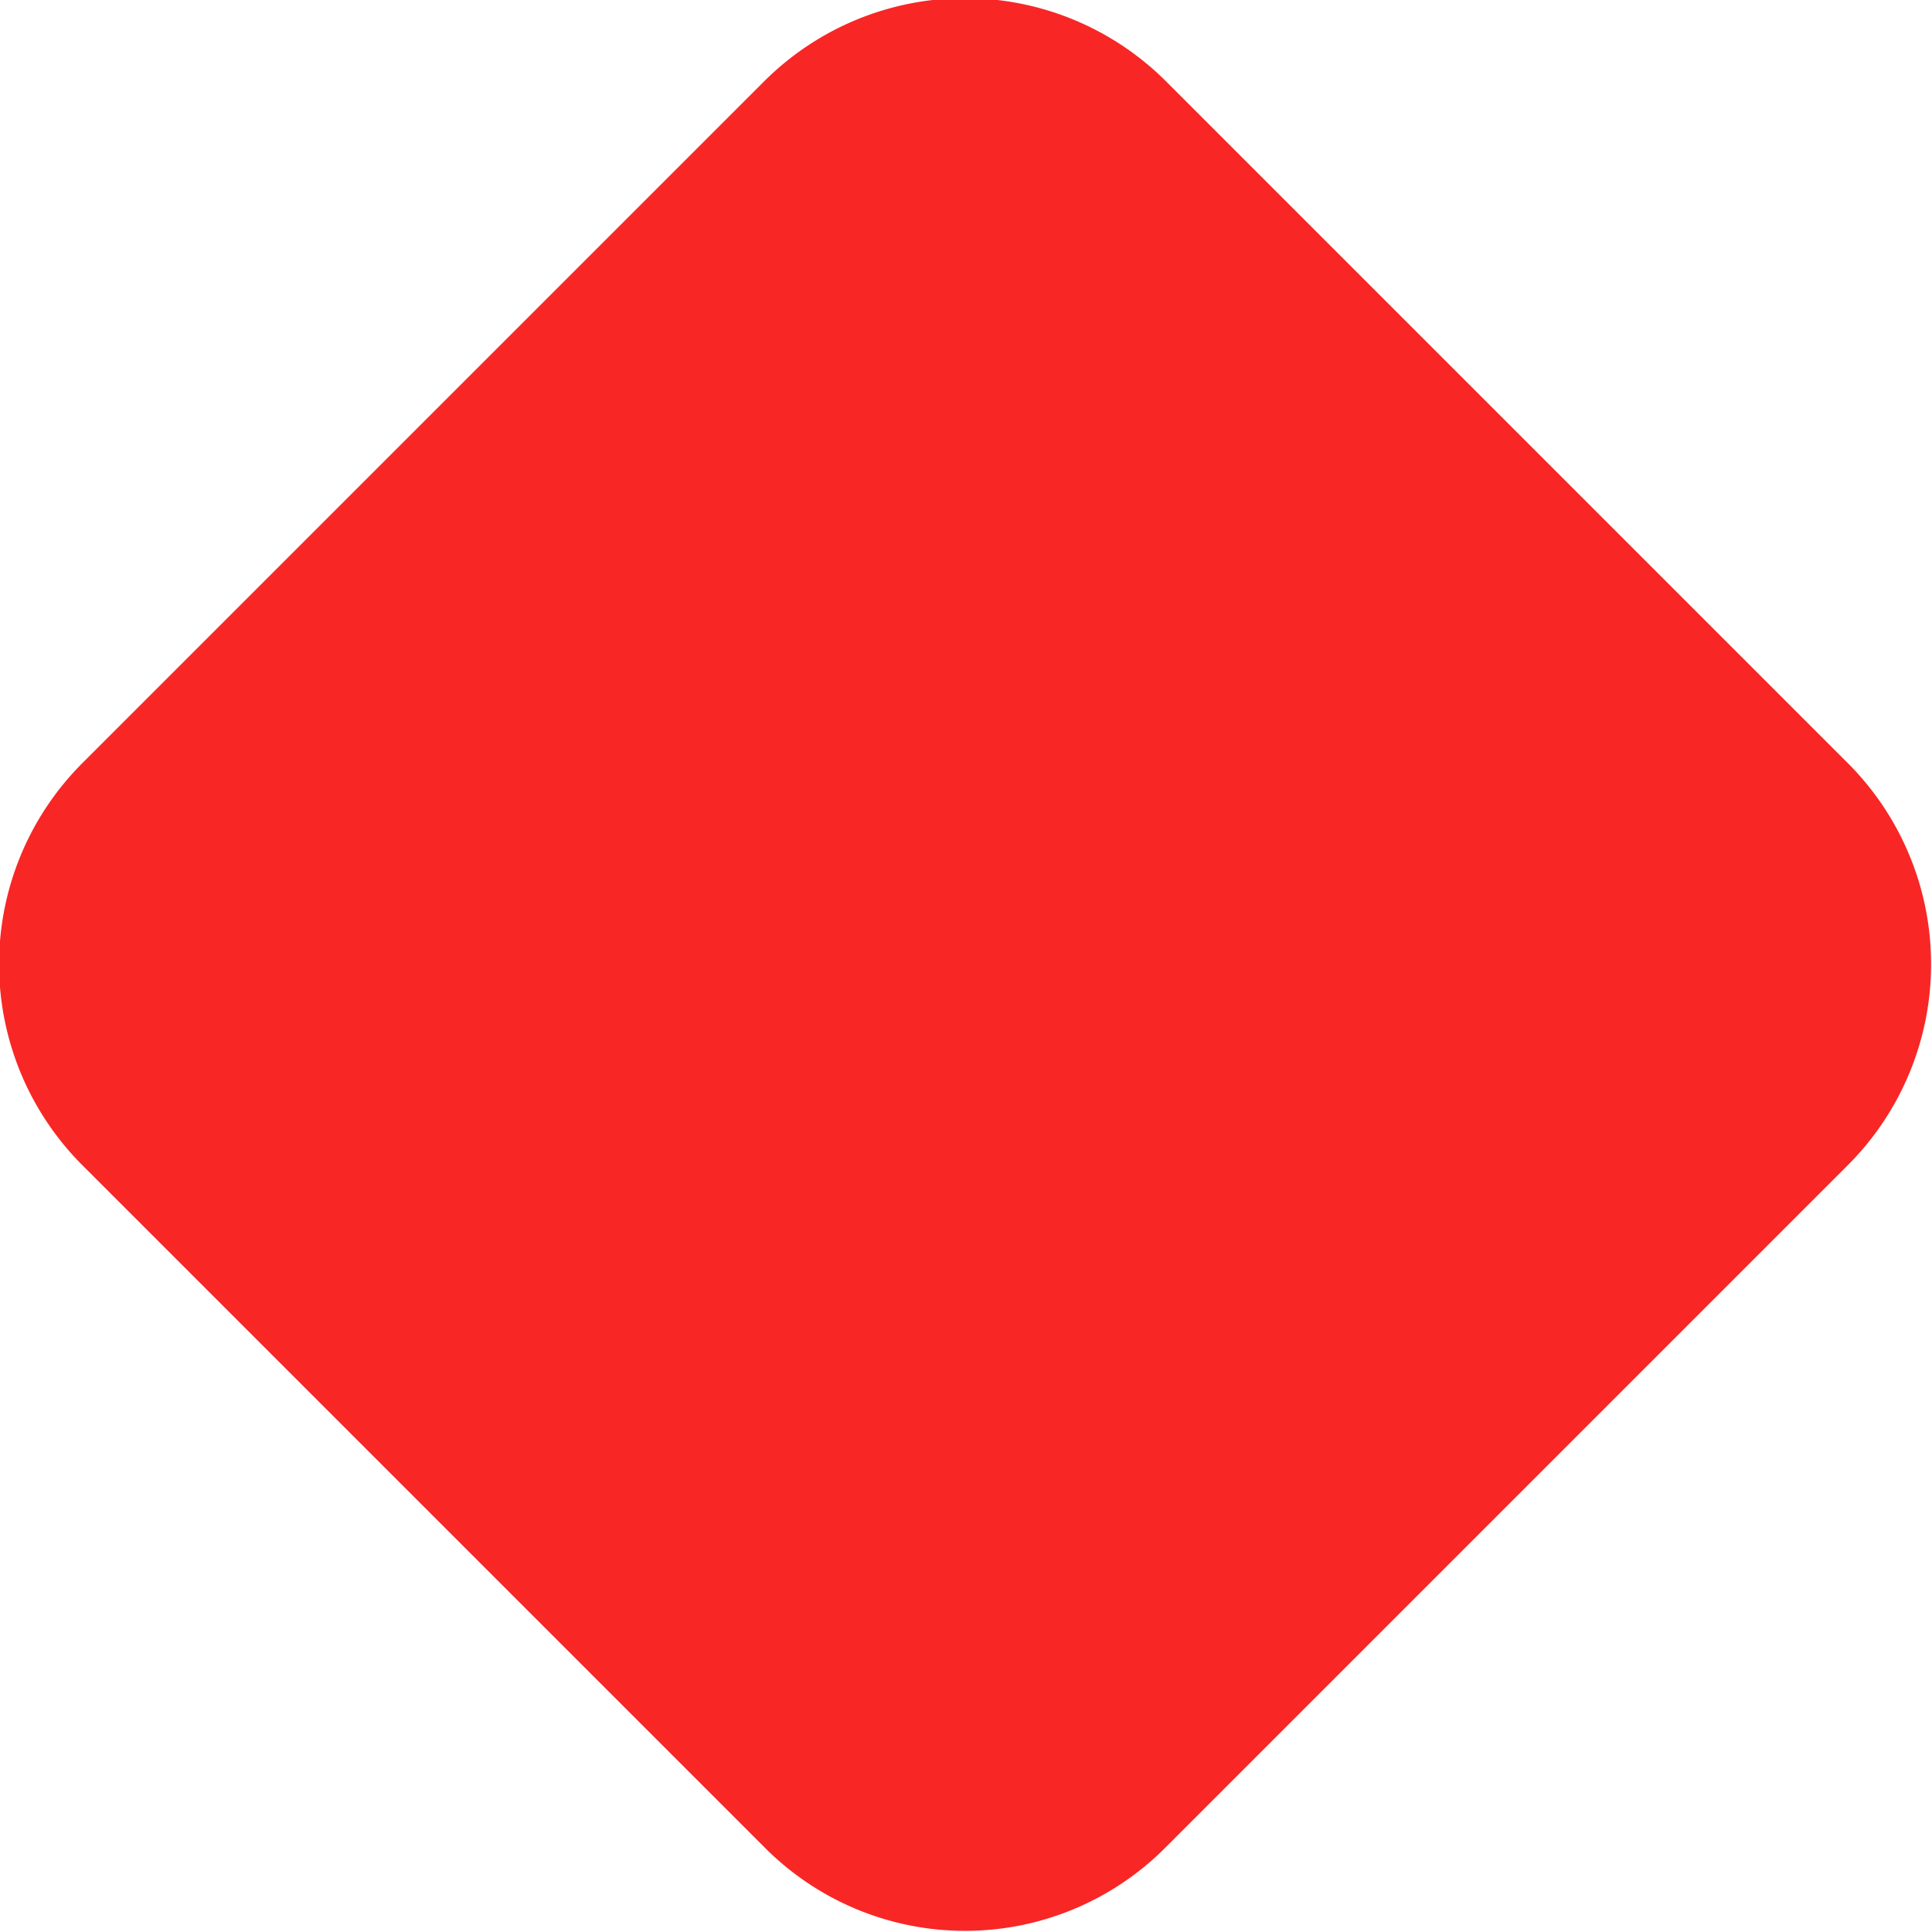 <svg xmlns="http://www.w3.org/2000/svg" width="21" height="21" viewBox="0 0 21 21">
  <defs>
    <style>
      .cls-1 {
        fill: #f92626;
        fill-rule: evenodd;
      }
    </style>
  </defs>
  <path id="圆角矩形_1" data-name="圆角矩形 1" class="cls-1" d="M1142.89,7156.49l7.42-7.42a3.09,3.09,0,0,1,4.36,0l7.42,7.42a3.09,3.09,0,0,1,0,4.36l-7.42,7.42a3.072,3.072,0,0,1-4.36,0l-7.42-7.42A3.09,3.09,0,0,1,1142.89,7156.49Z" transform="translate(-1142 -7148.19)"/>
</svg>

